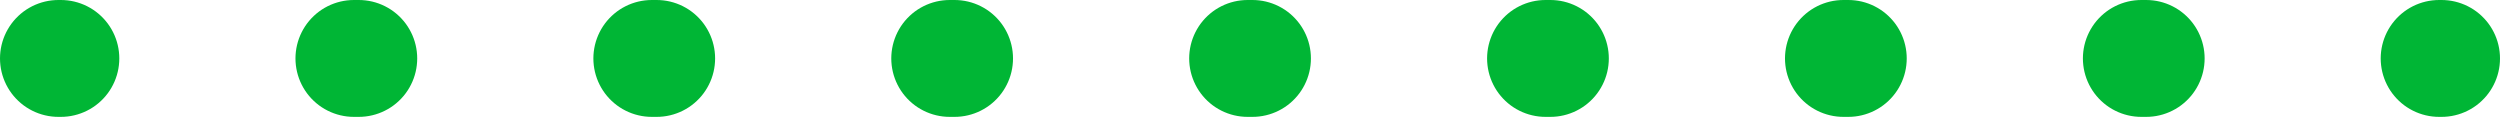 <svg viewBox="0 0 256.71 12" xmlns="http://www.w3.org/2000/svg"><g fill="none" stroke="#00b635" stroke-linecap="round" stroke-linejoin="round" stroke-width="12"><path d="m6 6h.25"/><path d="m36.34 6h199.07" stroke-dasharray=".5 30.09"/><path d="m250.46 6h.25"/></g></svg>